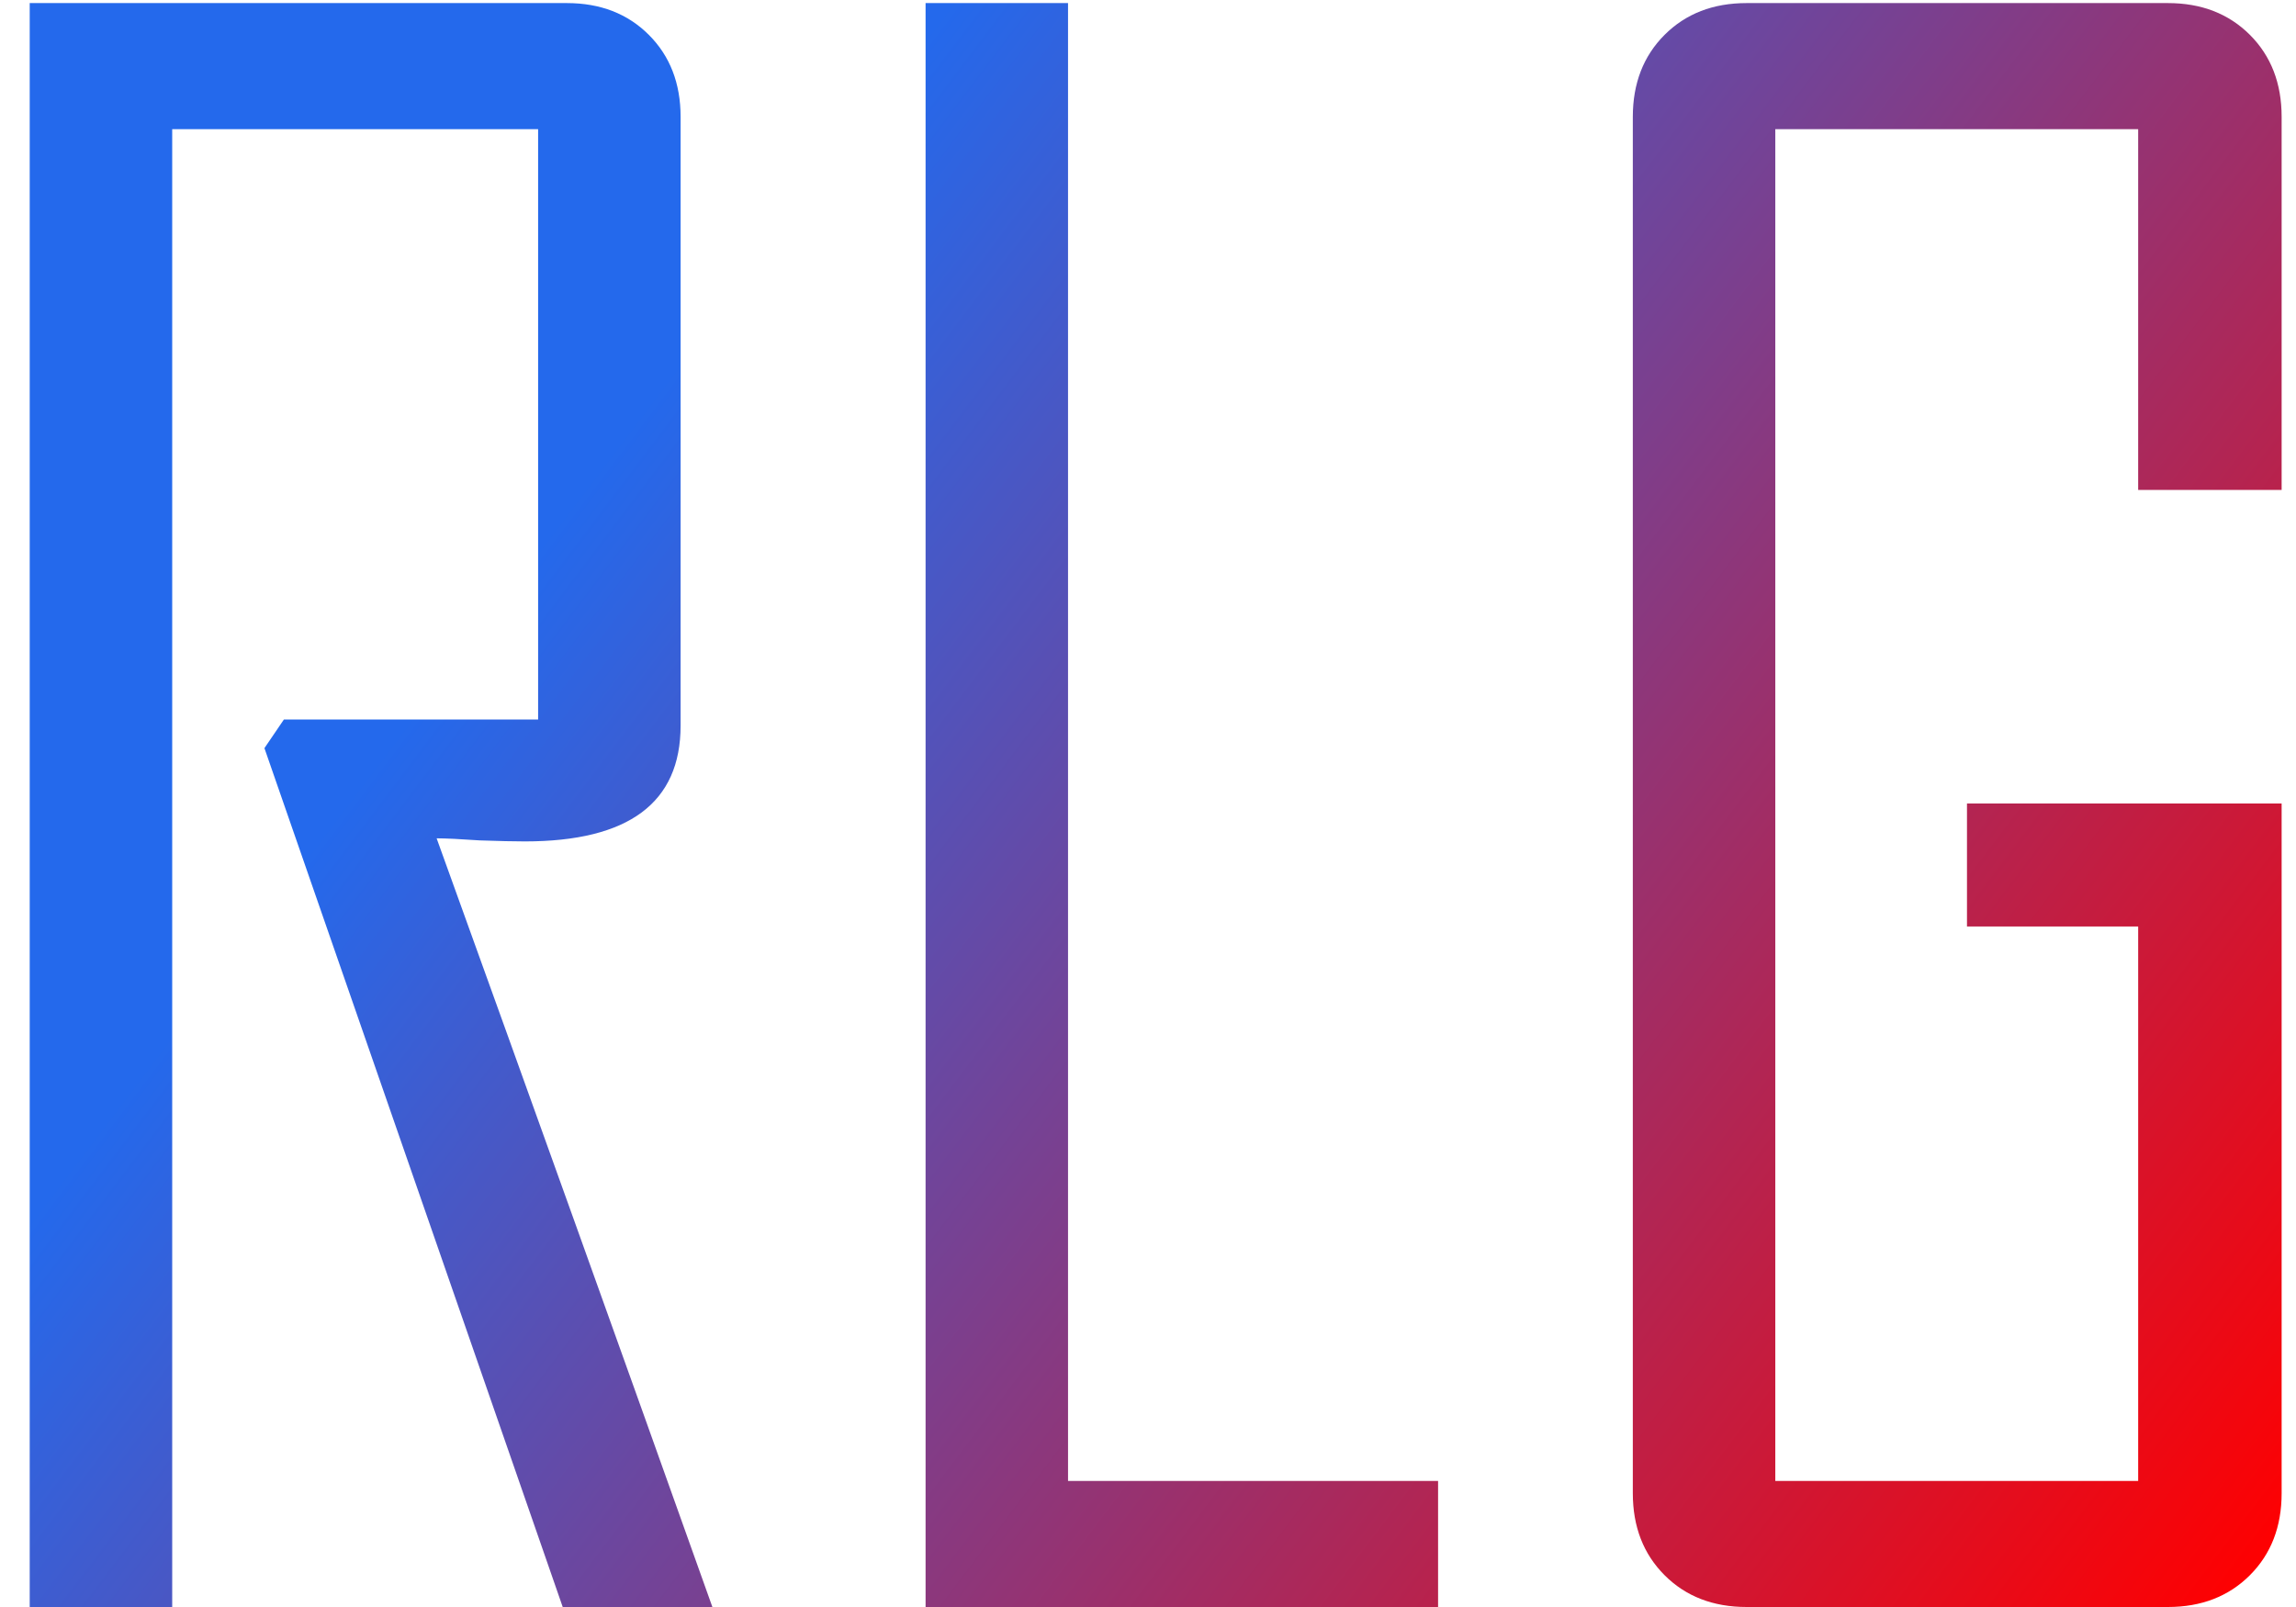 <svg width="70" height="49" viewBox="0 0 70 49" fill="none" xmlns="http://www.w3.org/2000/svg">
<path d="M21.719 49H17.156L8.062 22.812L8.656 21.938H16.406V3.938H5.25V49H0.906V0.094H17.281C18.302 0.094 19.135 0.417 19.781 1.062C20.427 1.708 20.75 2.542 20.75 3.562V22.125C20.75 24.479 19.167 25.656 16 25.656C15.688 25.656 15.229 25.646 14.625 25.625C14.021 25.583 13.583 25.562 13.312 25.562C16.125 33.354 18.927 41.167 21.719 49ZM43.844 49H28.219V0.094H32.562V45.156H43.844V49ZM69.562 45.531C69.562 46.552 69.24 47.385 68.594 48.031C67.948 48.677 67.115 49 66.094 49H53.25C52.229 49 51.396 48.677 50.75 48.031C50.104 47.385 49.781 46.552 49.781 45.531V3.562C49.781 2.542 50.104 1.708 50.75 1.062C51.396 0.417 52.229 0.094 53.25 0.094H66.094C67.115 0.094 67.948 0.417 68.594 1.062C69.24 1.708 69.562 2.542 69.562 3.562V14.938H65.188V3.938H54.125V45.156H65.188V28.25H59.969V24.5H69.562V45.531Z" fill="url(#paint0_linear_16_10)"/>
<defs>
<linearGradient id="paint0_linear_16_10" x1="0.581" y1="0.14" x2="67.102" y2="50.462" gradientUnits="userSpaceOnUse">
<stop offset="0.271" stop-color="#2469EC"/>
<stop offset="1" stop-color="#FF0000"/>
</linearGradient>
</defs>
</svg>
